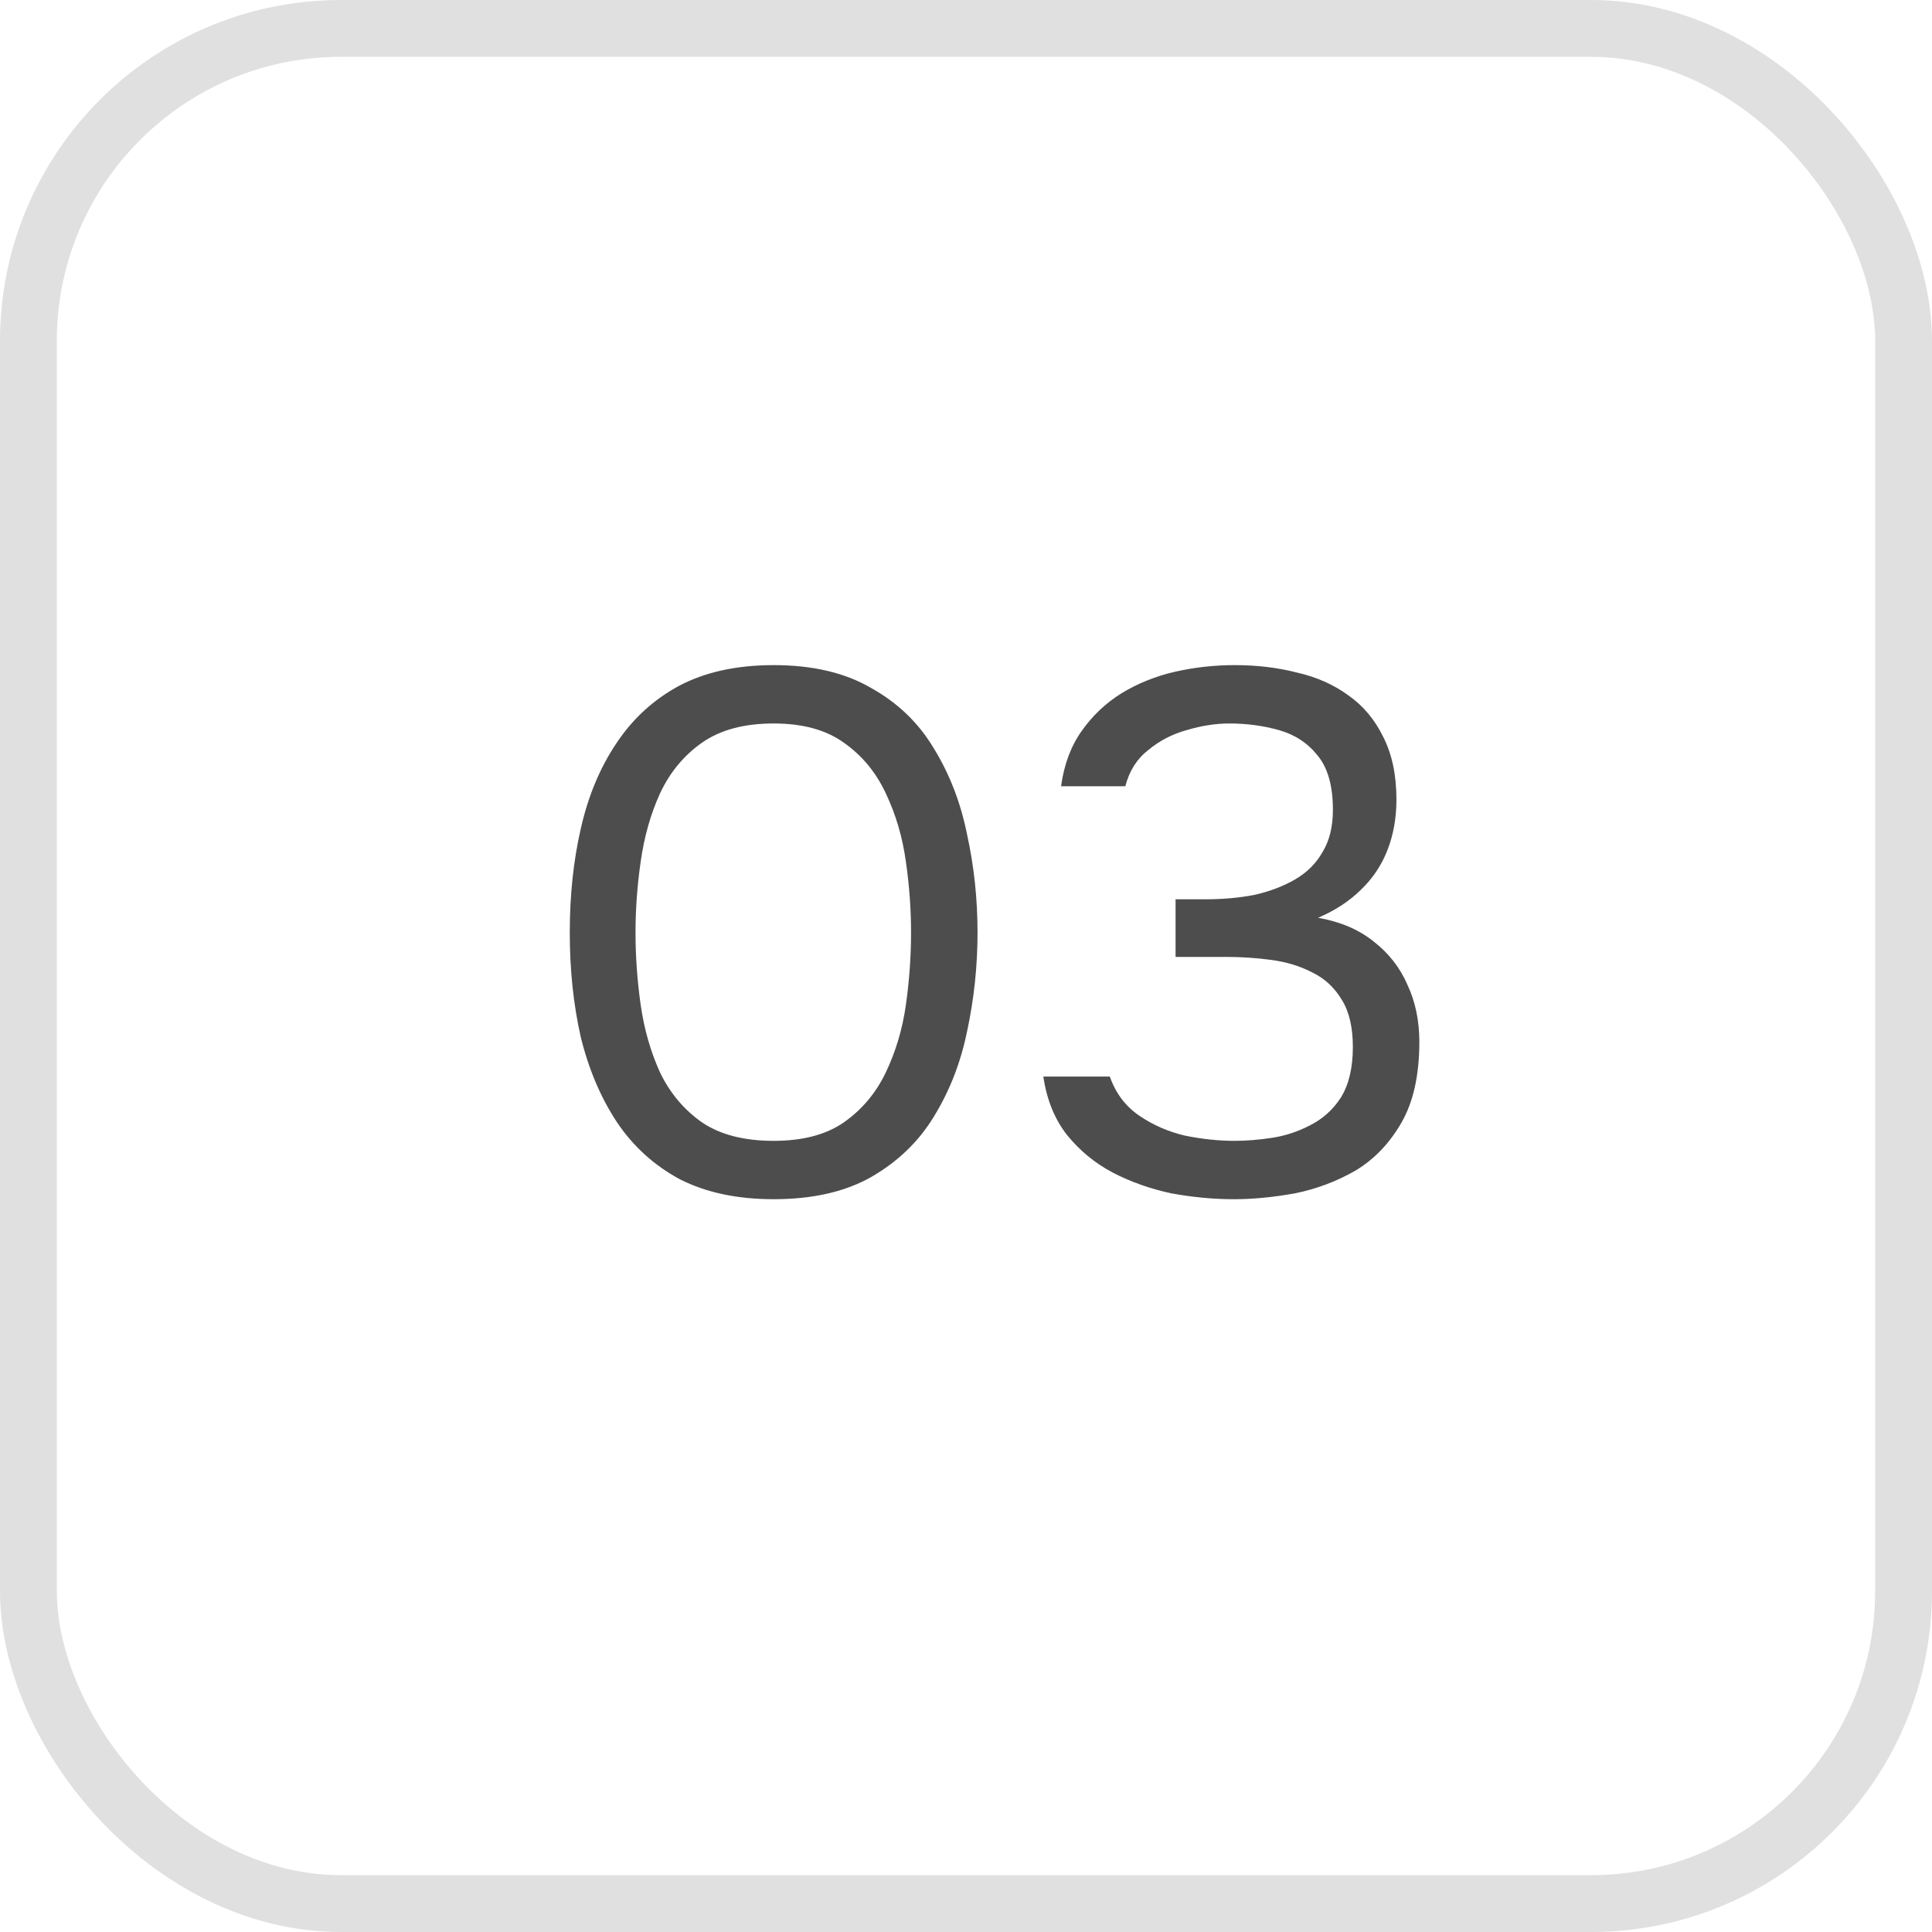<?xml version="1.0" encoding="UTF-8"?> <svg xmlns="http://www.w3.org/2000/svg" width="34" height="34" viewBox="0 0 34 34" fill="none"><rect x="0.5" y="0.5" width="33" height="33" rx="5.5" stroke="#E0E0E0"></rect><path d="M13.615 21.104C12.974 21.104 12.424 20.987 11.964 20.753C11.514 20.51 11.145 20.177 10.859 19.752C10.573 19.319 10.361 18.82 10.222 18.257C10.092 17.685 10.027 17.07 10.027 16.411C10.027 15.752 10.092 15.141 10.222 14.578C10.352 14.006 10.56 13.508 10.846 13.083C11.132 12.65 11.501 12.312 11.951 12.069C12.411 11.826 12.965 11.705 13.615 11.705C14.3 11.705 14.872 11.839 15.331 12.108C15.799 12.368 16.168 12.723 16.436 13.174C16.713 13.625 16.909 14.132 17.021 14.695C17.142 15.25 17.203 15.822 17.203 16.411C17.203 17 17.142 17.577 17.021 18.14C16.909 18.695 16.713 19.197 16.436 19.648C16.168 20.09 15.799 20.445 15.331 20.714C14.872 20.974 14.3 21.104 13.615 21.104ZM13.615 20.077C14.127 20.077 14.538 19.969 14.85 19.752C15.171 19.527 15.418 19.232 15.591 18.868C15.764 18.504 15.882 18.11 15.942 17.685C16.003 17.252 16.033 16.827 16.033 16.411C16.033 16.004 16.003 15.588 15.942 15.163C15.882 14.73 15.764 14.331 15.591 13.967C15.418 13.594 15.171 13.295 14.85 13.07C14.538 12.845 14.127 12.732 13.615 12.732C13.095 12.732 12.675 12.845 12.354 13.07C12.034 13.295 11.787 13.594 11.613 13.967C11.448 14.331 11.336 14.73 11.275 15.163C11.214 15.588 11.184 16.004 11.184 16.411C11.184 16.827 11.214 17.252 11.275 17.685C11.336 18.11 11.448 18.504 11.613 18.868C11.787 19.232 12.034 19.527 12.354 19.752C12.675 19.969 13.095 20.077 13.615 20.077ZM21.715 21.104C21.351 21.104 20.982 21.069 20.61 21C20.246 20.922 19.903 20.801 19.583 20.636C19.271 20.471 19.002 20.25 18.777 19.973C18.56 19.696 18.421 19.353 18.361 18.946H19.531C19.635 19.241 19.808 19.47 20.051 19.635C20.293 19.8 20.562 19.917 20.857 19.986C21.16 20.047 21.45 20.077 21.728 20.077C21.927 20.077 22.144 20.06 22.378 20.025C22.612 19.99 22.837 19.917 23.054 19.804C23.279 19.691 23.461 19.527 23.6 19.31C23.738 19.085 23.808 18.79 23.808 18.426C23.808 18.079 23.743 17.802 23.613 17.594C23.483 17.377 23.309 17.217 23.093 17.113C22.876 17 22.633 16.927 22.365 16.892C22.105 16.857 21.84 16.84 21.572 16.84H20.688V15.826H21.221C21.524 15.826 21.81 15.8 22.079 15.748C22.347 15.687 22.586 15.596 22.794 15.475C23.002 15.354 23.162 15.193 23.275 14.994C23.396 14.795 23.457 14.548 23.457 14.253C23.457 13.828 23.366 13.508 23.184 13.291C23.01 13.074 22.785 12.927 22.508 12.849C22.23 12.771 21.94 12.732 21.637 12.732C21.394 12.732 21.143 12.771 20.883 12.849C20.631 12.918 20.406 13.035 20.207 13.2C20.007 13.356 19.873 13.568 19.804 13.837H18.673C18.725 13.456 18.846 13.131 19.037 12.862C19.227 12.593 19.461 12.372 19.739 12.199C20.025 12.026 20.337 11.9 20.675 11.822C21.021 11.744 21.372 11.705 21.728 11.705C22.118 11.705 22.482 11.748 22.82 11.835C23.166 11.913 23.47 12.047 23.73 12.238C23.99 12.42 24.193 12.663 24.341 12.966C24.497 13.269 24.575 13.638 24.575 14.071C24.575 14.392 24.523 14.686 24.419 14.955C24.315 15.224 24.159 15.458 23.951 15.657C23.751 15.856 23.5 16.021 23.197 16.151C23.587 16.22 23.912 16.359 24.172 16.567C24.44 16.775 24.64 17.031 24.77 17.334C24.908 17.629 24.978 17.962 24.978 18.335C24.978 18.916 24.874 19.388 24.666 19.752C24.458 20.116 24.189 20.398 23.86 20.597C23.53 20.788 23.175 20.922 22.794 21C22.412 21.069 22.053 21.104 21.715 21.104Z" fill="#4D4D4D"></path></svg> 